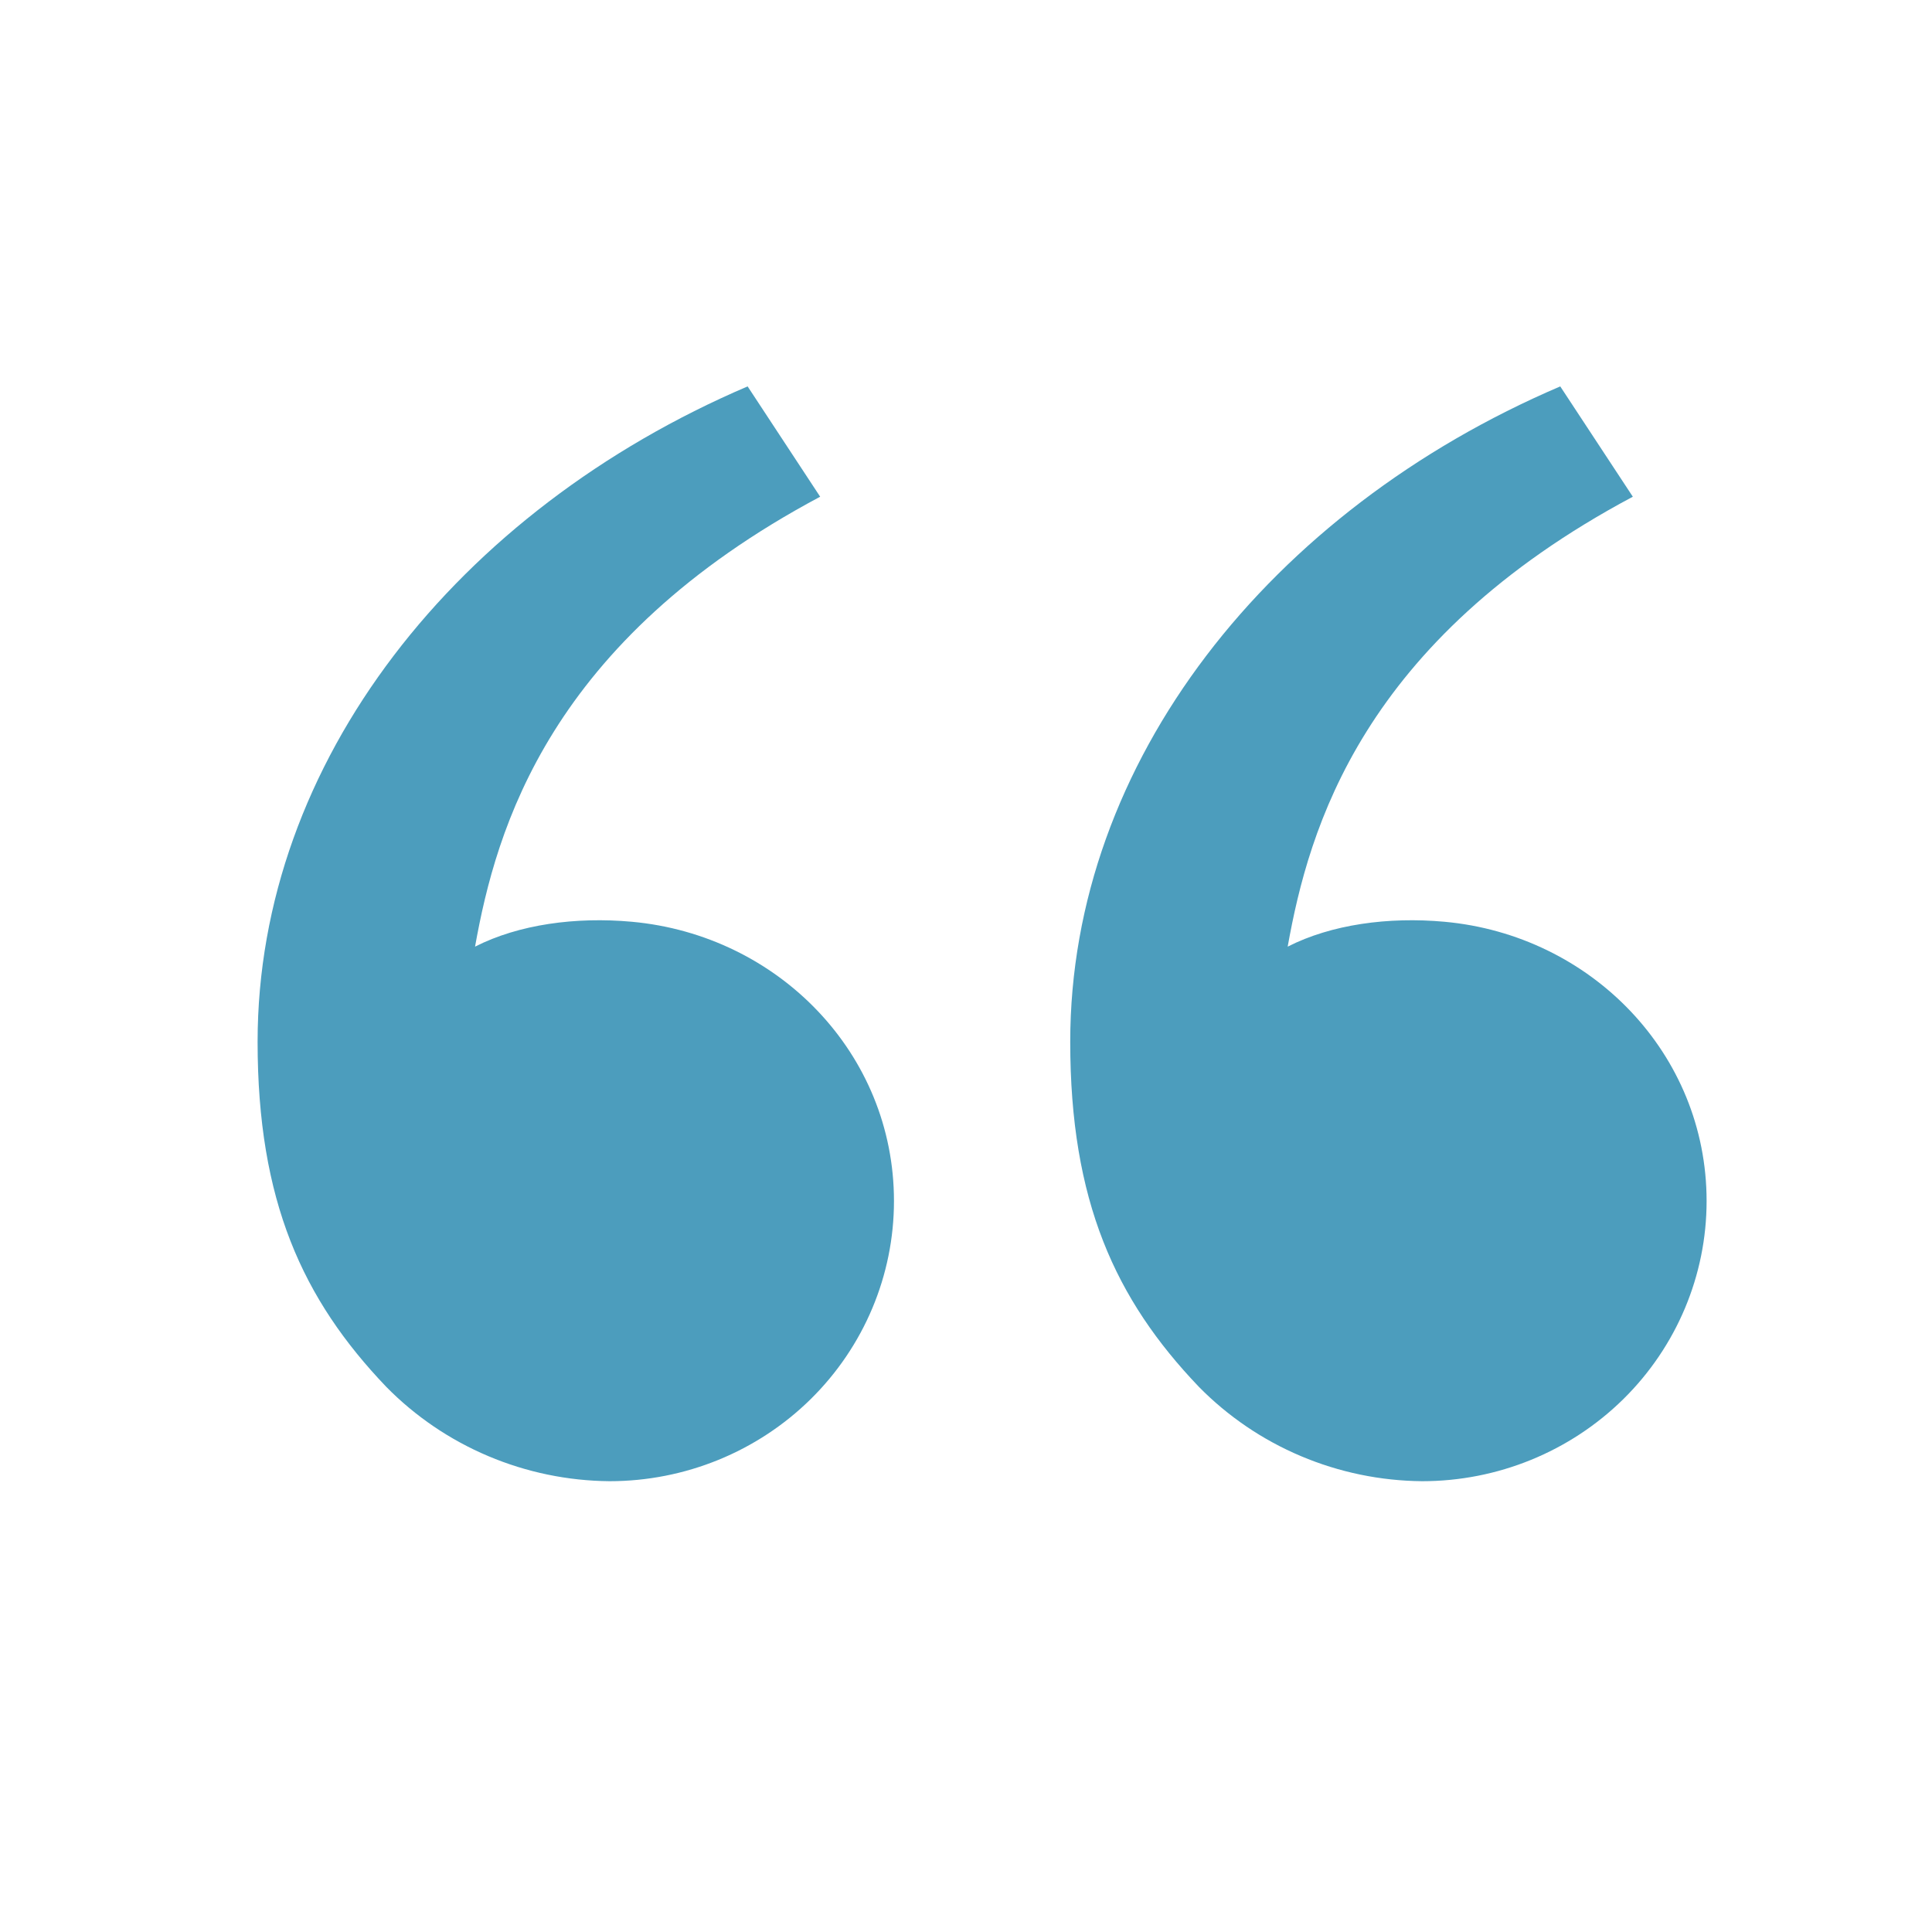 <?xml version="1.0" encoding="UTF-8"?> <svg xmlns="http://www.w3.org/2000/svg" width="60" height="60" viewBox="0 0 60 60" fill="none"> <path d="M11.995 43.069C9.396 40.349 8 37.299 8 32.355C8 23.654 14.201 15.856 23.218 12L25.471 15.426C17.055 19.91 15.41 25.73 14.753 29.399C16.109 28.708 17.883 28.467 19.622 28.626C24.174 29.041 27.763 32.723 27.763 37.299C27.763 39.607 26.832 41.82 25.176 43.452C23.52 45.083 21.273 46 18.93 46C17.635 45.989 16.354 45.724 15.164 45.221C13.973 44.718 12.896 43.986 11.995 43.069V43.069ZM37.232 43.069C34.633 40.349 33.237 37.299 33.237 32.355C33.237 23.654 39.438 15.856 48.455 12L50.709 15.426C42.292 19.91 40.647 25.73 39.99 29.399C41.346 28.708 43.12 28.467 44.859 28.626C49.411 29.041 53 32.723 53 37.299C53 39.607 52.069 41.82 50.413 43.452C48.756 45.083 46.51 46 44.167 46C42.871 45.989 41.591 45.724 40.401 45.221C39.21 44.718 38.133 43.986 37.232 43.069V43.069Z" fill="#4C9DBD"></path> </svg> 